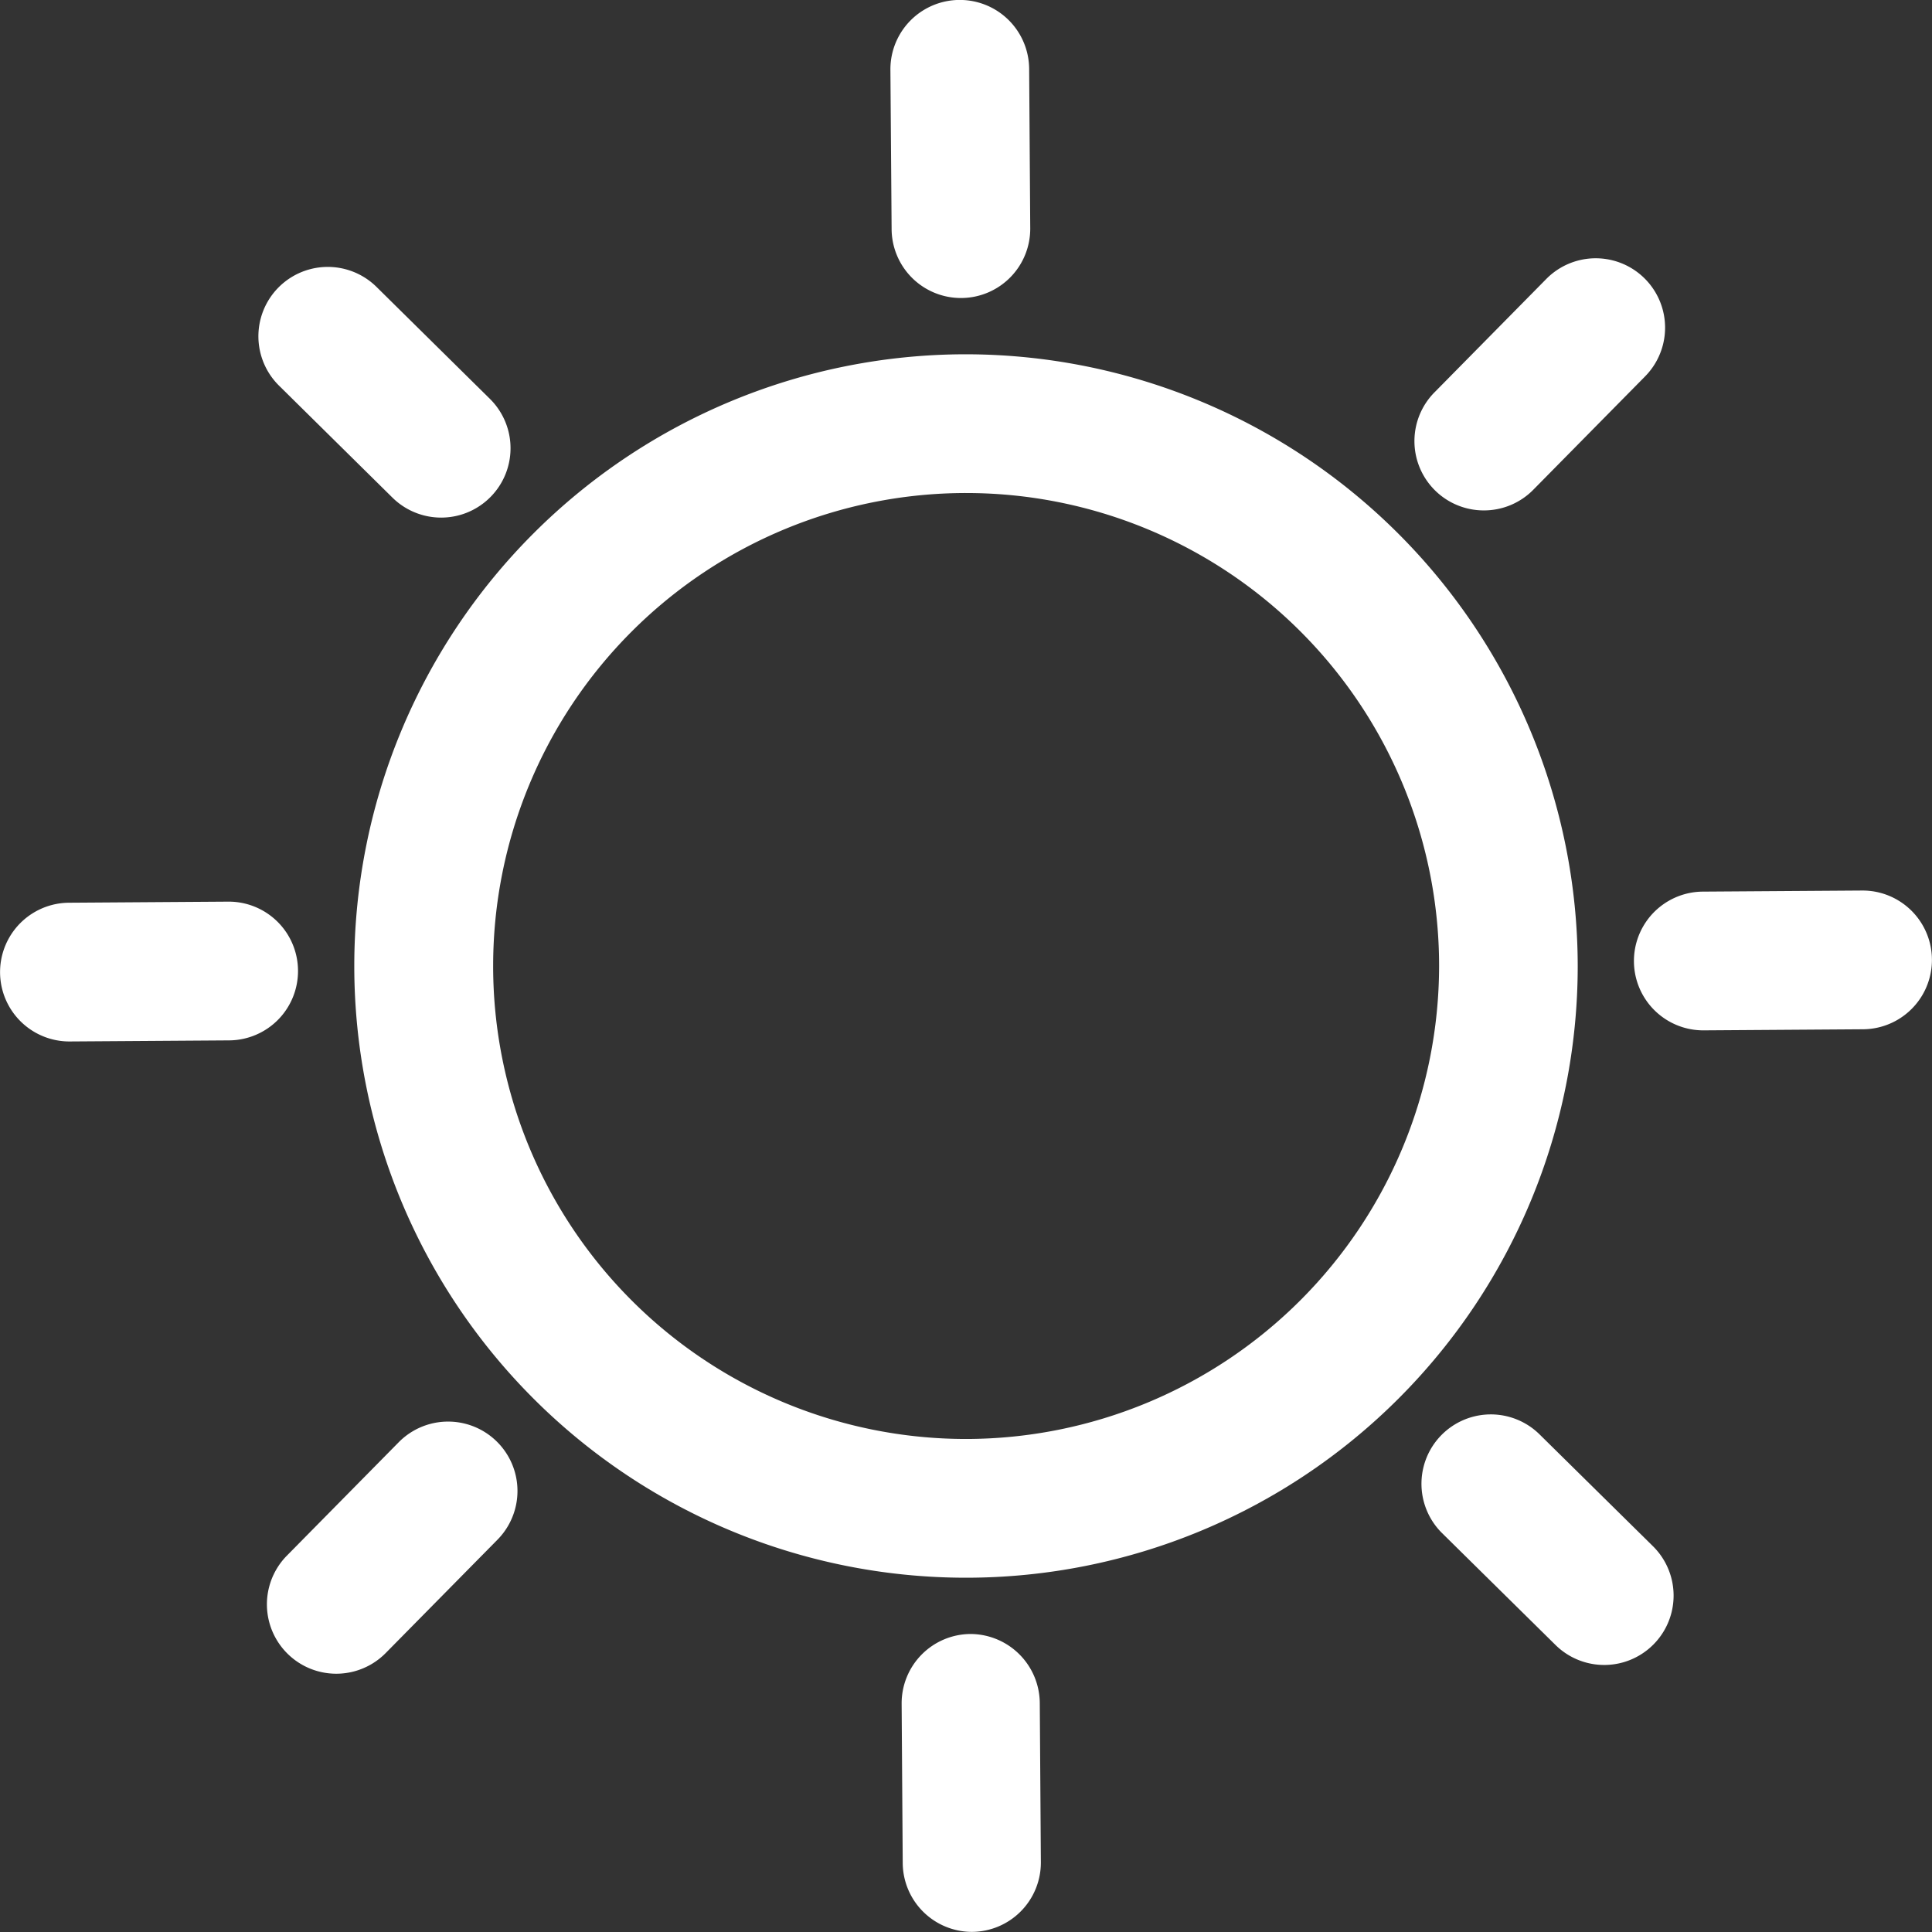 <svg xmlns="http://www.w3.org/2000/svg" width="16" height="16" viewBox="0 0 16 16">
    <rect x="0" y="0" width="16" height="16" fill="#333333" stroke="none"/>
    <defs>
        <style>
            .cls-2{fill:#fff}
        </style>
    </defs>
    <g id="sun-svgrepo-com" opacity="1" transform="translate(-.001)">
        <path id="패스_3004" d="M43.382 38.317a5.066 5.066 0 1 0 5.066 5.066 5.072 5.072 0 0 0-5.066-5.066zm0 8.983a3.917 3.917 0 1 1 3.918-3.917 3.922 3.922 0 0 1-3.918 3.917z" class="cls-2" transform="translate(-35.381 -35.383)"/>
        <path id="패스_3005" d="M96.9 2.468a.574.574 0 0 0 .57-.578L97.461.57a.574.574 0 1 0-1.149.008l.01 1.322a.574.574 0 0 0 .578.568z" class="cls-2" transform="translate(-88.937)"/>
        <path id="패스_3006" d="M153.554 30.024a.573.573 0 0 0 .409-.171l.926-.939a.574.574 0 0 0-.818-.807l-.926.939a.574.574 0 0 0 .409.978z" class="cls-2" transform="translate(-141.264 -25.797)"/>
        <path id="패스_3007" d="M178.614 96.313l-1.319.009a.574.574 0 0 0 0 1.149l1.319-.009a.574.574 0 0 0 0-1.149z" class="cls-2" transform="translate(-163.188 -88.938)"/>
        <path id="패스_3008" d="M154.726 153.144a.574.574 0 1 0-.807.818l.939.926a.574.574 0 1 0 .807-.818z" class="cls-2" transform="translate(-141.975 -141.265)"/>
        <path id="패스_3009" d="M98.088 176.722a.574.574 0 0 0-.57.578l.009 1.319a.574.574 0 0 0 .574.57.574.574 0 0 0 .57-.578l-.009-1.319a.576.576 0 0 0-.574-.57z" class="cls-2" transform="translate(-90.05 -163.19)"/>
        <path id="패스_3010" d="M29.963 153.919l-.926.939a.574.574 0 0 0 .818.807l.926-.939a.574.574 0 0 0-.818-.807z" class="cls-2" transform="translate(-26.66 -141.975)"/>
        <path id="패스_3011" d="M2.469 98.089a.574.574 0 0 0-.574-.57l-1.319.009a.574.574 0 0 0 0 1.149l1.324-.009a.574.574 0 0 0 .569-.579z" class="cls-2" transform="translate(0 -90.052)"/>
        <path id="패스_3012" d="M29.047 30.78a.574.574 0 1 0 .807-.818l-.939-.927a.574.574 0 1 0-.807.818z" class="cls-2" transform="translate(-25.796 -26.659)"/>
    </g>
</svg>
